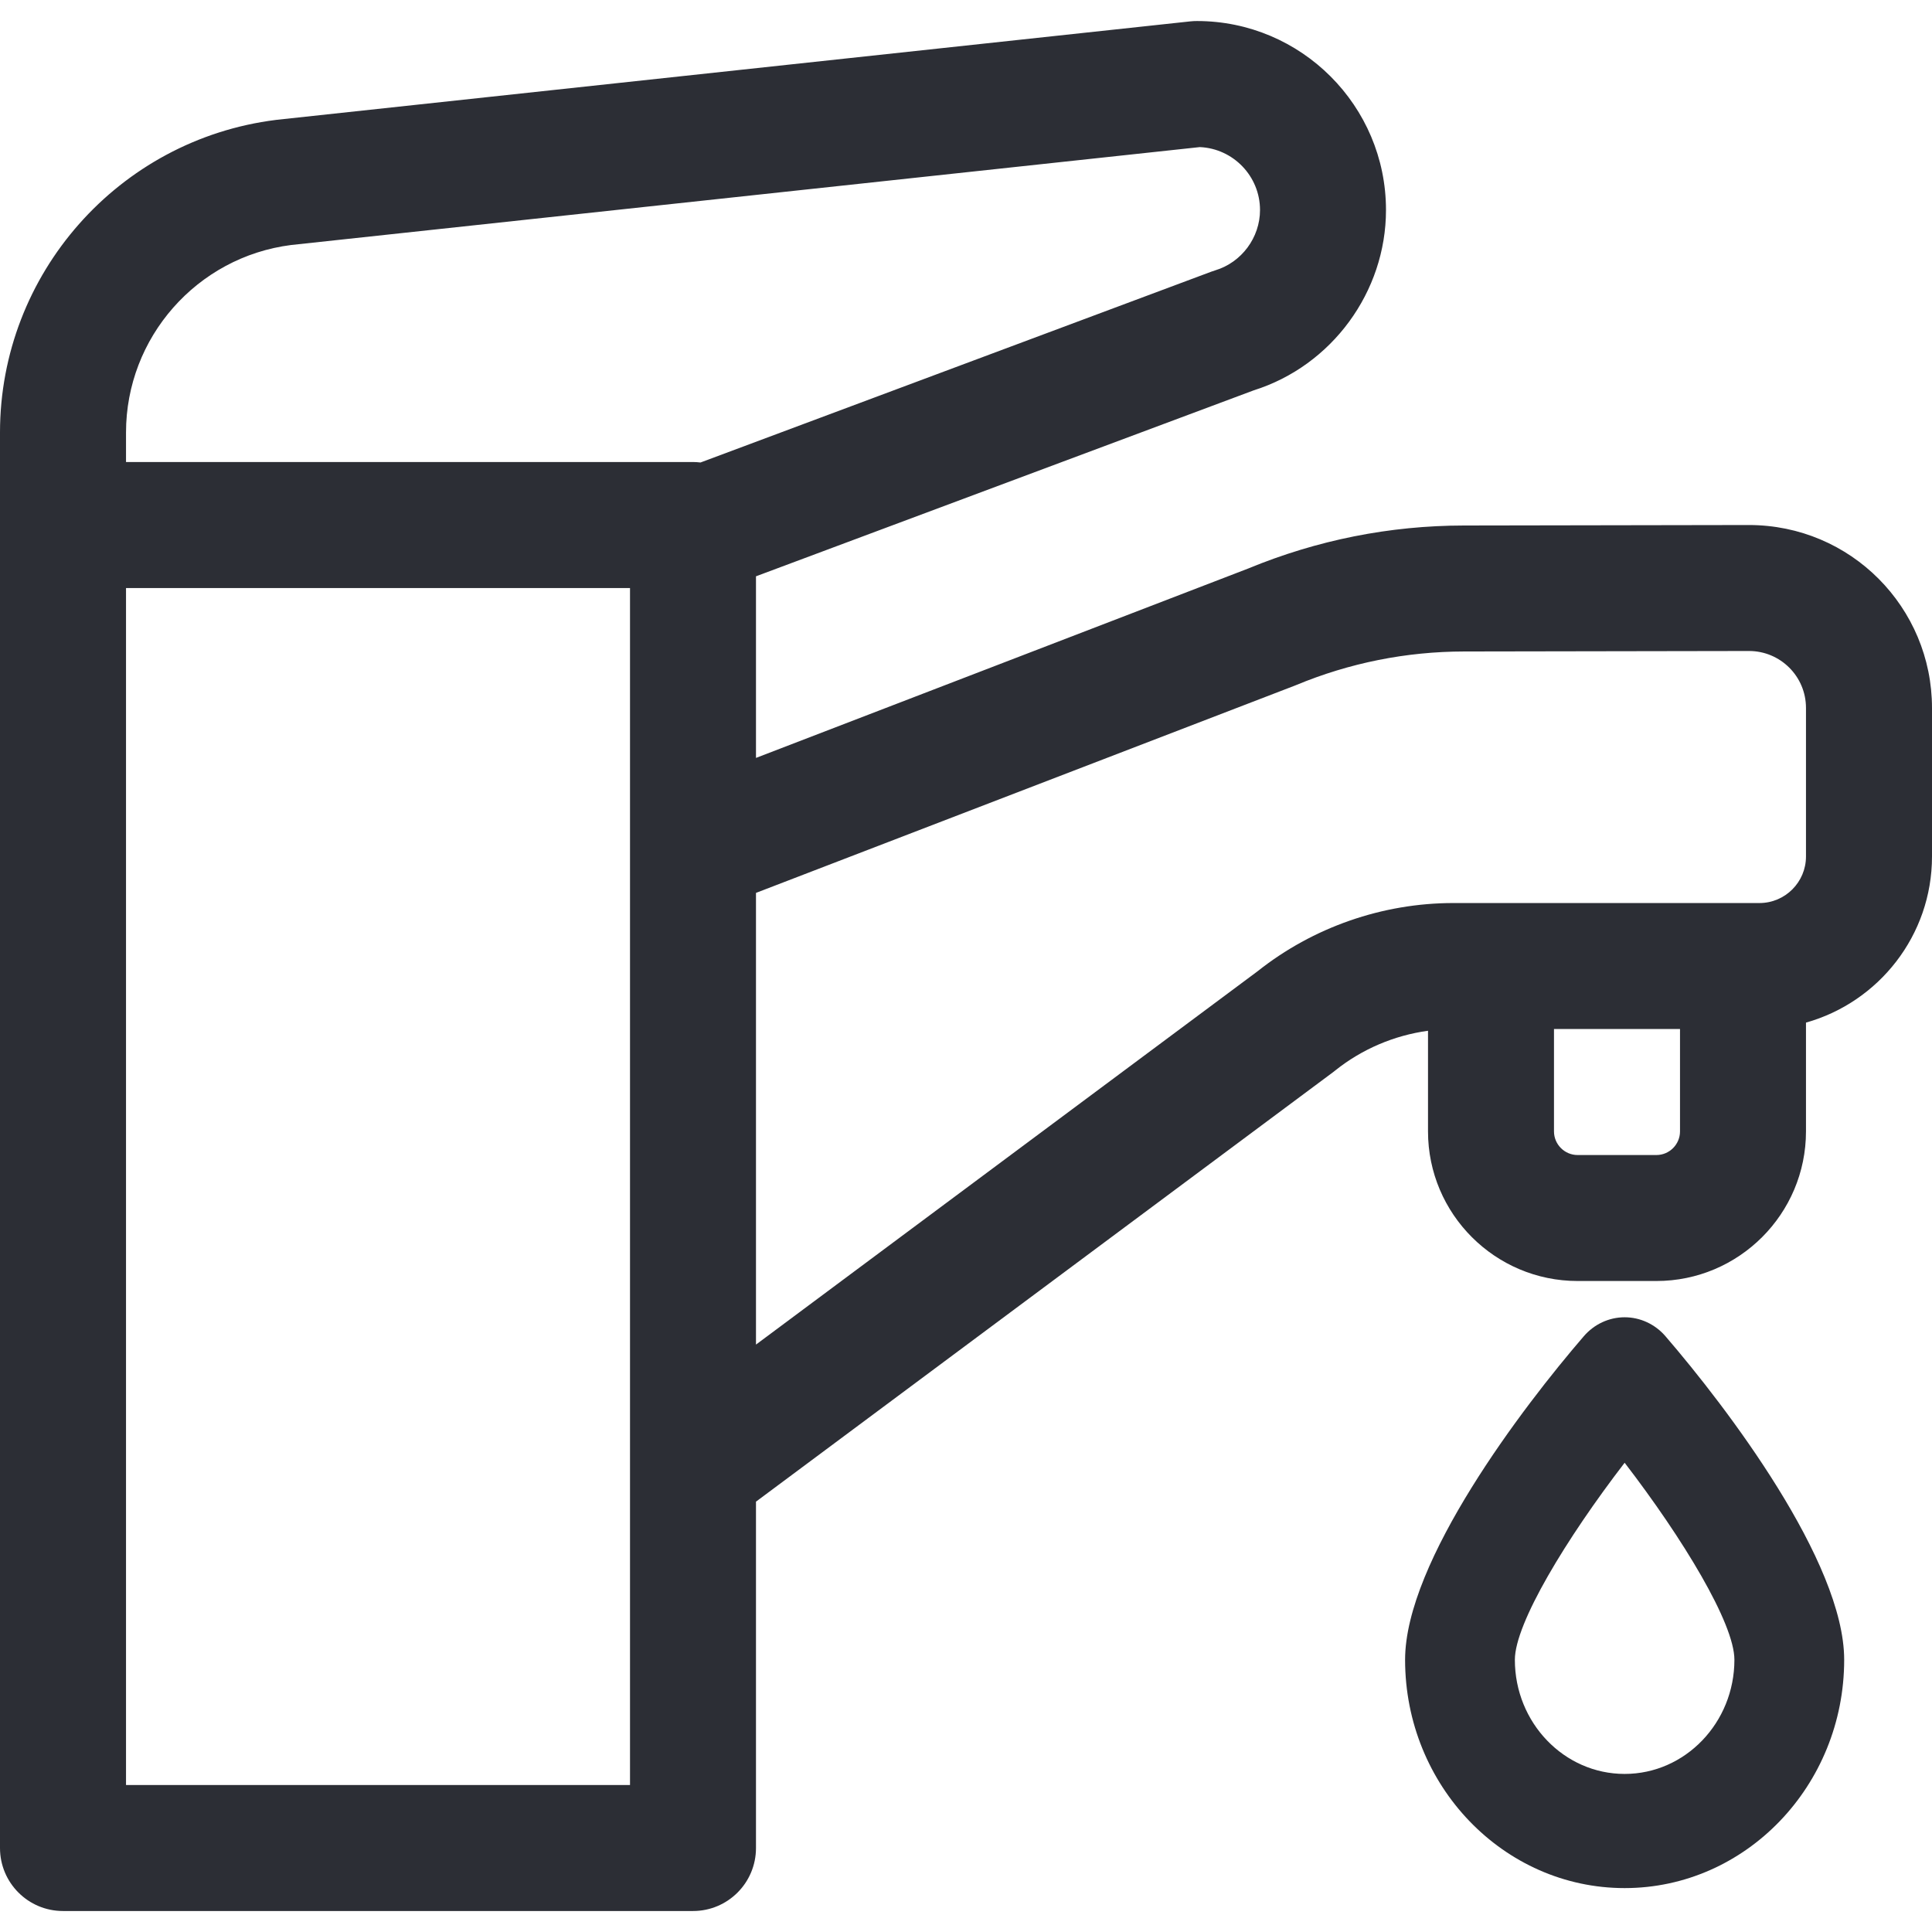 <?xml version="1.0" encoding="UTF-8"?>
<svg xmlns="http://www.w3.org/2000/svg" width="44" height="44" viewBox="0 0 44 44" fill="none">
  <g clip-path="url(#clip0_321_19)">
    <path d="M39.826 11.957L33.34 11.968C31.647 11.97 29.996 12.3 28.431 12.946L17.217 17.261V13.125L28.552 8.89C30.329 8.331 31.565 6.65 31.565 4.783C31.565 2.409 29.634 0.479 27.261 0.479C27.209 0.479 27.158 0.481 27.107 0.487L6.308 2.728C6.3 2.729 6.292 2.73 6.284 2.731C2.702 3.179 0 6.239 0 9.849C0 10.831 0 40.64 0 42.087C0 42.88 0.642 43.522 1.435 43.522H15.783C16.575 43.522 17.217 42.88 17.217 42.087V34.199L30.372 24.409C30.385 24.399 30.398 24.389 30.411 24.378C31.02 23.891 31.754 23.58 32.522 23.475V25.767C32.522 27.646 34.05 29.174 35.929 29.174H36.826H37.723C39.602 29.174 41.13 27.646 41.13 25.767V23.289C42.784 22.825 44 21.305 44 19.506V16.124C44 13.839 42.155 11.956 39.826 11.957ZM14.348 40.652H2.87V13.392H14.348V40.652H14.348ZM15.954 10.533C15.898 10.527 15.841 10.522 15.783 10.522H2.87V9.849C2.87 7.687 4.485 5.853 6.629 5.58L27.325 3.35C28.086 3.383 28.696 4.013 28.696 4.783C28.696 5.411 28.276 5.976 27.676 6.157C27.646 6.166 27.616 6.176 27.587 6.187L15.954 10.533ZM38.261 25.767C38.261 26.063 38.02 26.305 37.723 26.305H35.929C35.633 26.305 35.391 26.063 35.391 25.767V23.435H38.261V25.767H38.261ZM41.13 19.506C41.13 20.09 40.655 20.566 40.071 20.566H33.1C31.486 20.566 29.903 21.117 28.639 22.121L17.217 30.622V20.335L29.479 15.618C29.491 15.613 29.502 15.609 29.514 15.604C30.734 15.097 32.023 14.839 33.345 14.837L39.831 14.826C39.832 14.826 39.833 14.826 39.833 14.826C40.545 14.826 41.13 15.402 41.13 16.124V19.506Z" fill="#2C2E35"></path>
    <path d="M37.93 30.432C37.693 30.157 37.355 30 37 30C36.645 30 36.307 30.157 36.07 30.432C34.684 32.039 32 35.56 32 37.8C32 40.667 34.243 43 37 43C39.757 43 42 40.667 42 37.8C42 35.567 39.322 32.047 37.93 30.432ZM37 40.4C35.621 40.4 34.5 39.234 34.5 37.8C34.5 36.971 35.675 35.036 37 33.313C38.325 35.036 39.5 36.971 39.5 37.8C39.5 39.234 38.379 40.4 37 40.4Z" fill="#2C2E35"></path>
  </g>
  <defs>
    <clipPath id="clip0_321_19">
      <rect width="44" height="44" fill="white"></rect>
    </clipPath>
  </defs>
</svg>
